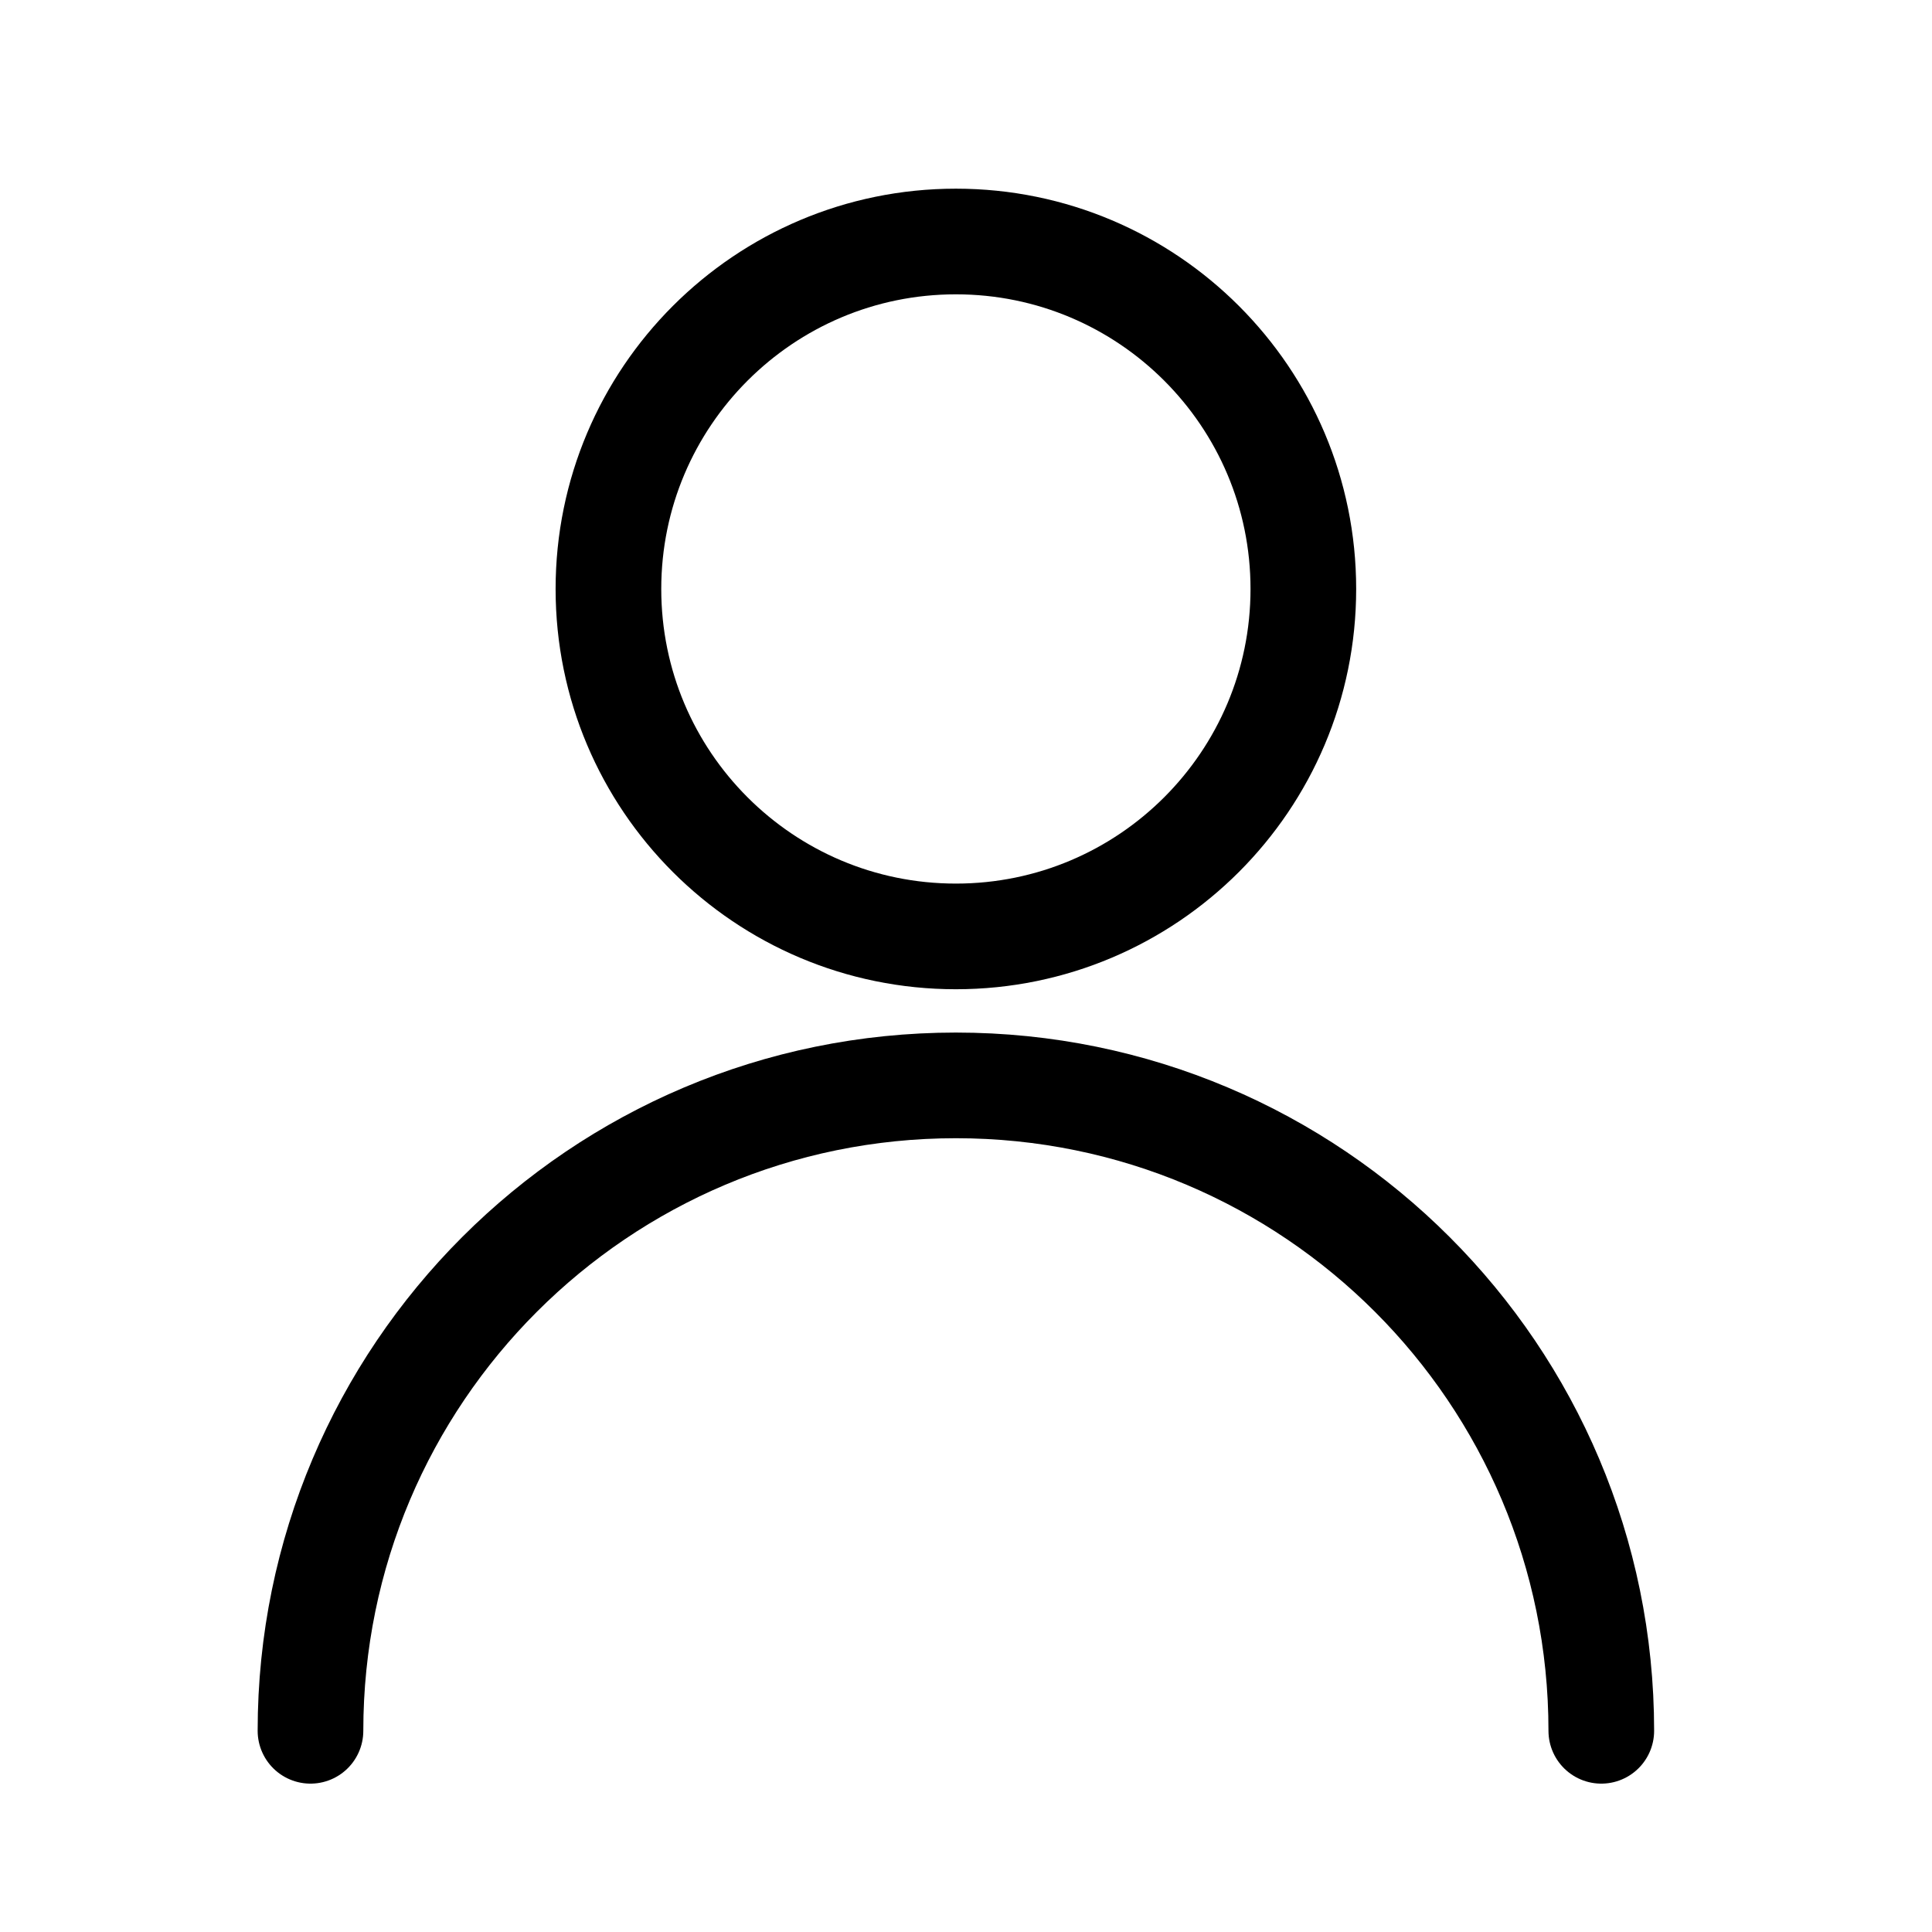 <svg xmlns="http://www.w3.org/2000/svg" width="128" height="128"><path d="M40.31 39.02c0 12.72 10.31 23.02 23.02 23.02s23.02-10.31 23.02-23.02S76.04 16 63.33 16 40.31 26.31 40.31 39.02m-19.74 75.65c0-23.61 19.14-42.76 42.76-42.76s42.76 19.14 42.76 42.76" fill="none" stroke="#000" stroke-linecap="round" stroke-linejoin="round" stroke-width="7"/></svg>